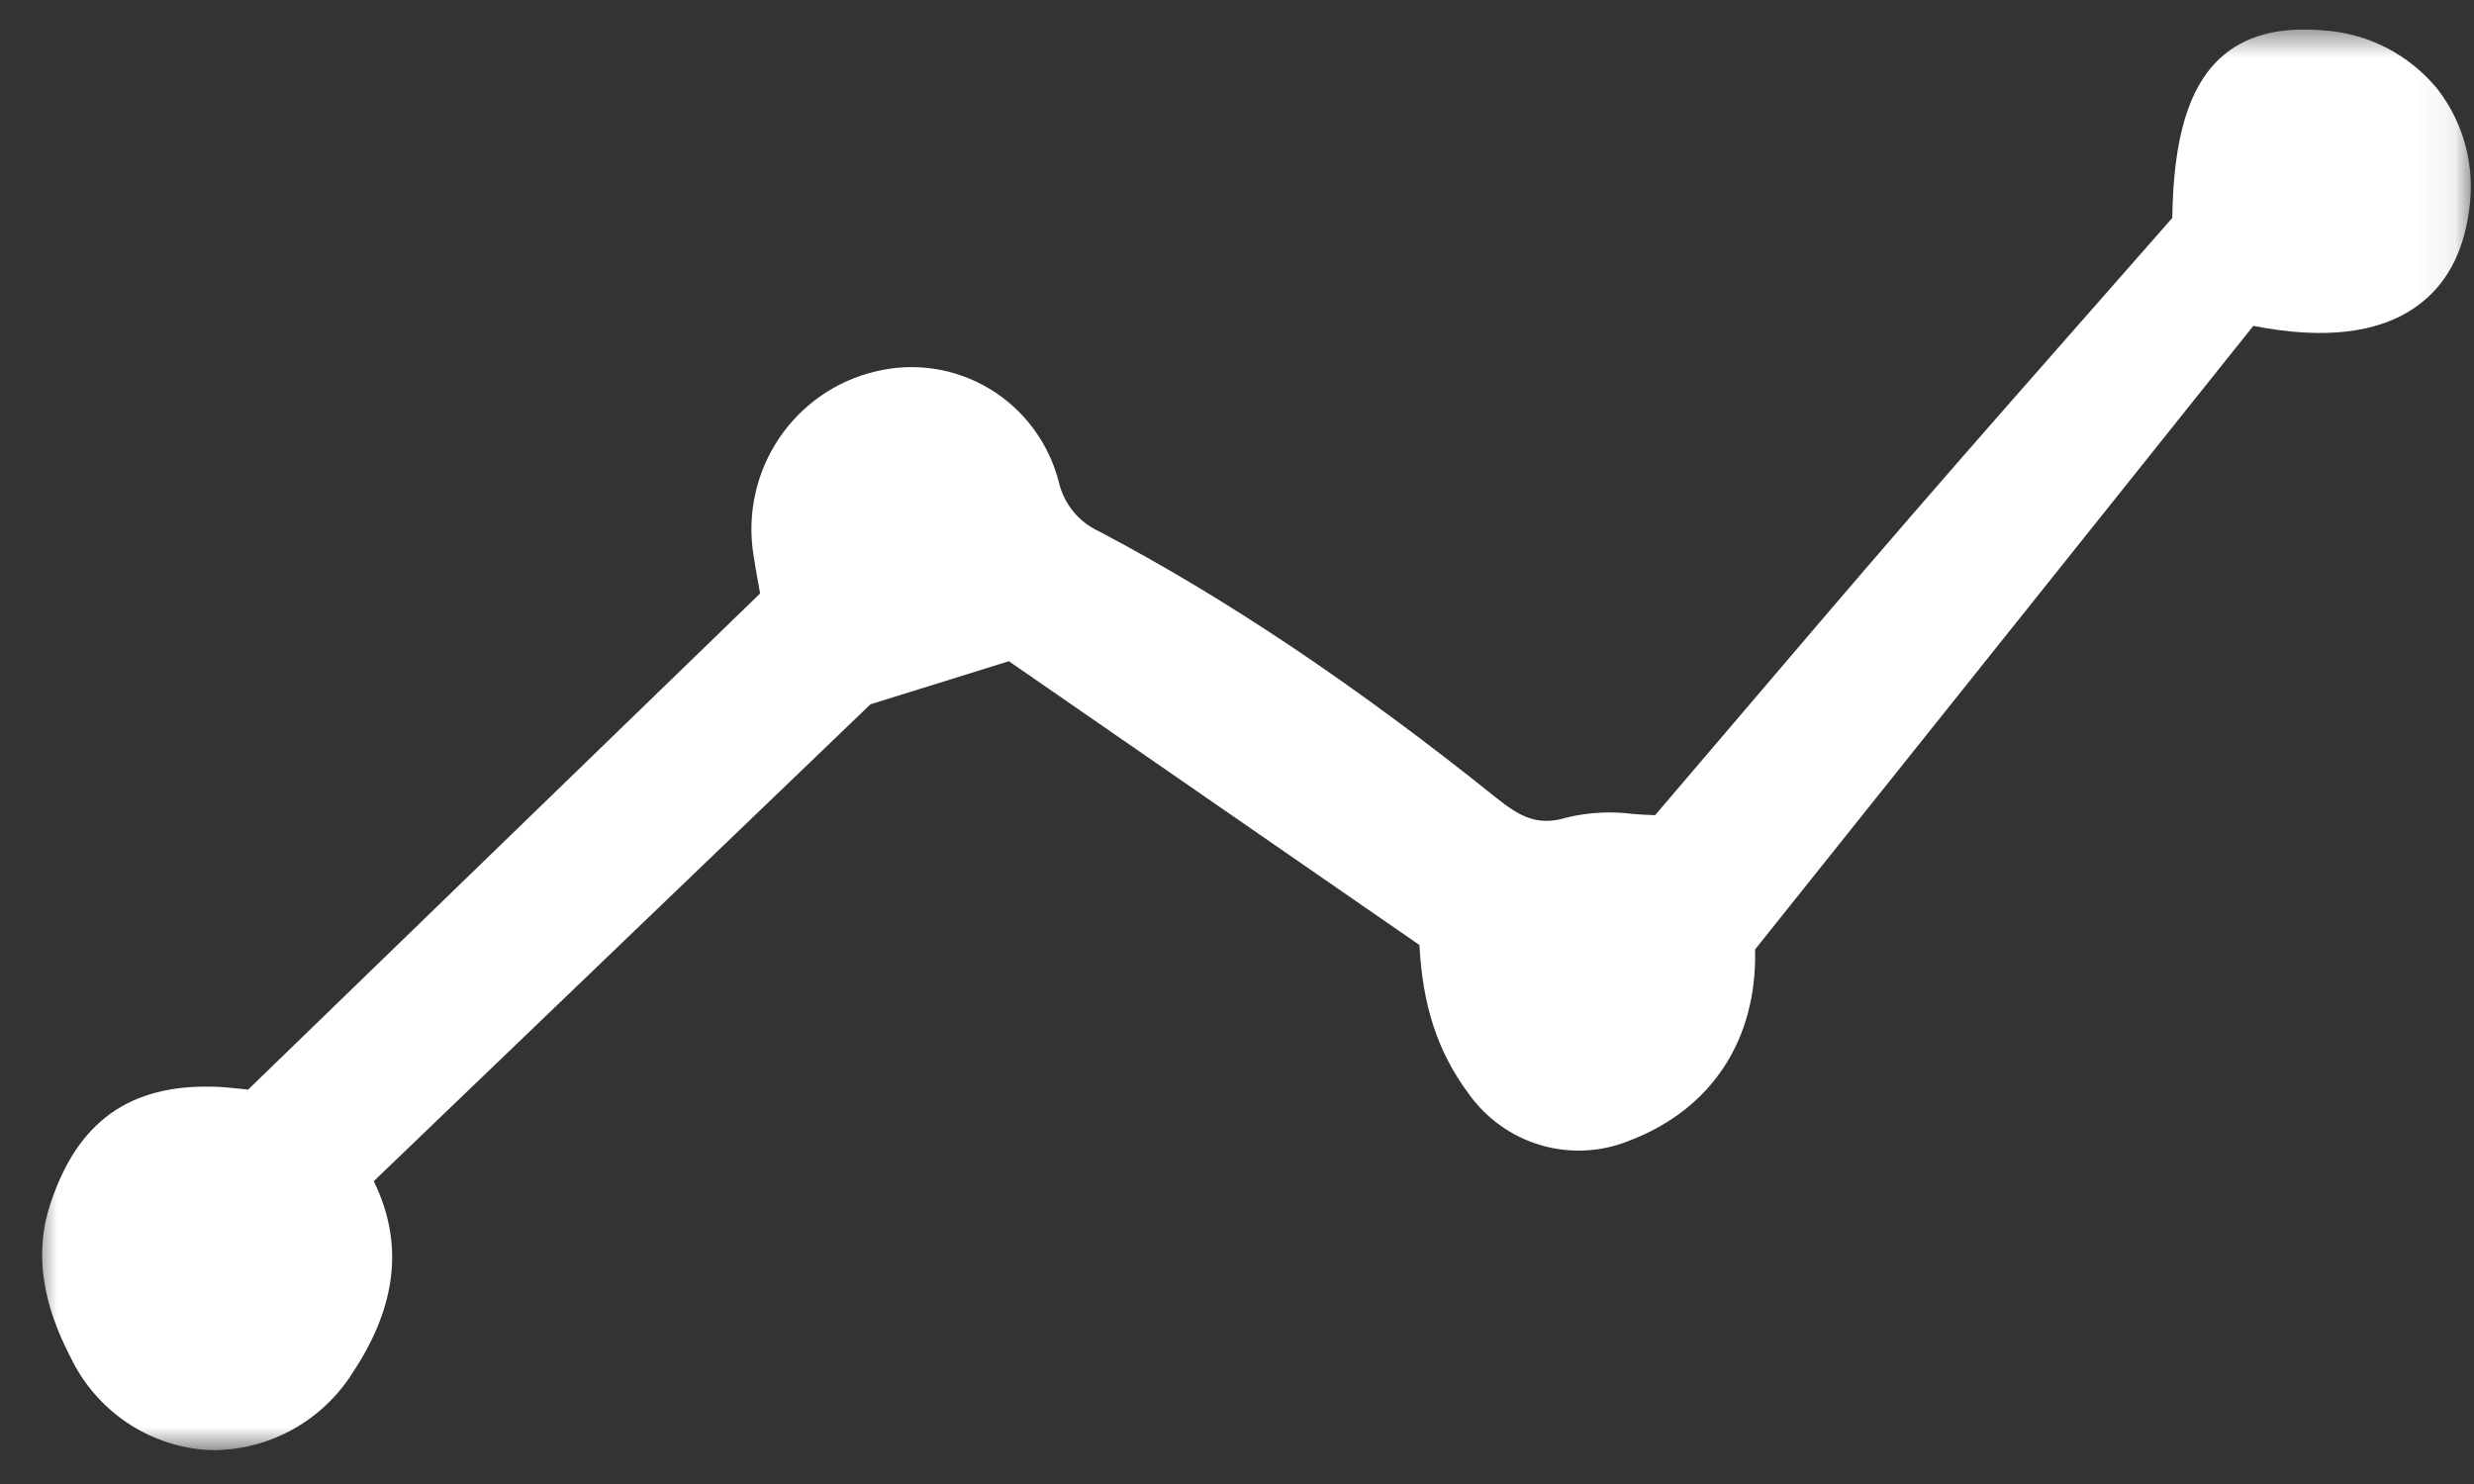 <?xml version="1.0" encoding="UTF-8"?> <svg xmlns="http://www.w3.org/2000/svg" width="65" height="39" viewBox="0 0 65 39" fill="none"><rect x="0" y="0" width="65" height="39" fill="#333333" stroke="none"/><mask id="mask0_2_819" style="mask-type:luminance" maskUnits="userSpaceOnUse" x="0" y="0" width="65" height="39"><path d="M64.928 0.65H0.928V38.142H64.928V0.65Z" fill="white"></path></mask><g mask="url(#mask0_2_819)"><path d="M61.046 0.799C59.863 0.697 58.977 0.935 58.337 1.522C57.505 2.287 57.102 3.625 57.073 5.728C56.384 6.513 55.697 7.295 55.013 8.072C53.433 9.868 51.799 11.725 50.213 13.558C48.627 15.39 47.027 17.268 45.48 19.084C44.816 19.863 44.151 20.643 43.485 21.423C43.306 21.419 43.118 21.406 42.922 21.393C42.34 21.316 41.75 21.346 41.18 21.481C40.421 21.712 39.97 21.496 39.303 20.96C35.63 18.013 32.216 15.723 28.867 13.96C28.604 13.839 28.372 13.658 28.19 13.432C28.008 13.206 27.88 12.941 27.816 12.657C27.551 11.635 26.898 10.759 25.998 10.217C25.098 9.676 24.023 9.512 23.004 9.762C21.969 10.006 21.063 10.634 20.467 11.522C19.871 12.41 19.63 13.492 19.791 14.552C19.832 14.832 19.883 15.111 19.931 15.378L19.97 15.597L6.519 28.635C6.451 28.628 6.383 28.621 6.315 28.614C6.091 28.59 5.859 28.565 5.626 28.559C3.402 28.495 2.034 29.475 1.32 31.647C0.785 33.276 1.371 34.729 1.859 35.681C2.189 36.365 2.693 36.949 3.318 37.375C3.944 37.8 4.67 38.052 5.423 38.105C5.499 38.109 5.574 38.111 5.65 38.111C6.375 38.1 7.085 37.907 7.718 37.551C8.35 37.194 8.884 36.684 9.272 36.066C10.432 34.31 10.612 32.664 9.82 31.041L22.871 18.509L26.507 17.377L37.293 24.835C37.378 26.439 37.774 27.642 38.57 28.721C39.034 29.383 39.707 29.868 40.479 30.095C41.251 30.322 42.077 30.279 42.821 29.972C44.973 29.147 46.169 27.321 46.112 24.951L59.202 8.564C61.059 8.929 62.5 8.759 63.487 8.055C64.251 7.512 64.715 6.67 64.868 5.552C64.955 4.989 64.927 4.413 64.785 3.861C64.643 3.308 64.39 2.791 64.042 2.342C63.674 1.892 63.218 1.523 62.703 1.257C62.188 0.992 61.624 0.836 61.046 0.799Z" fill="white"></path></g></svg> 
